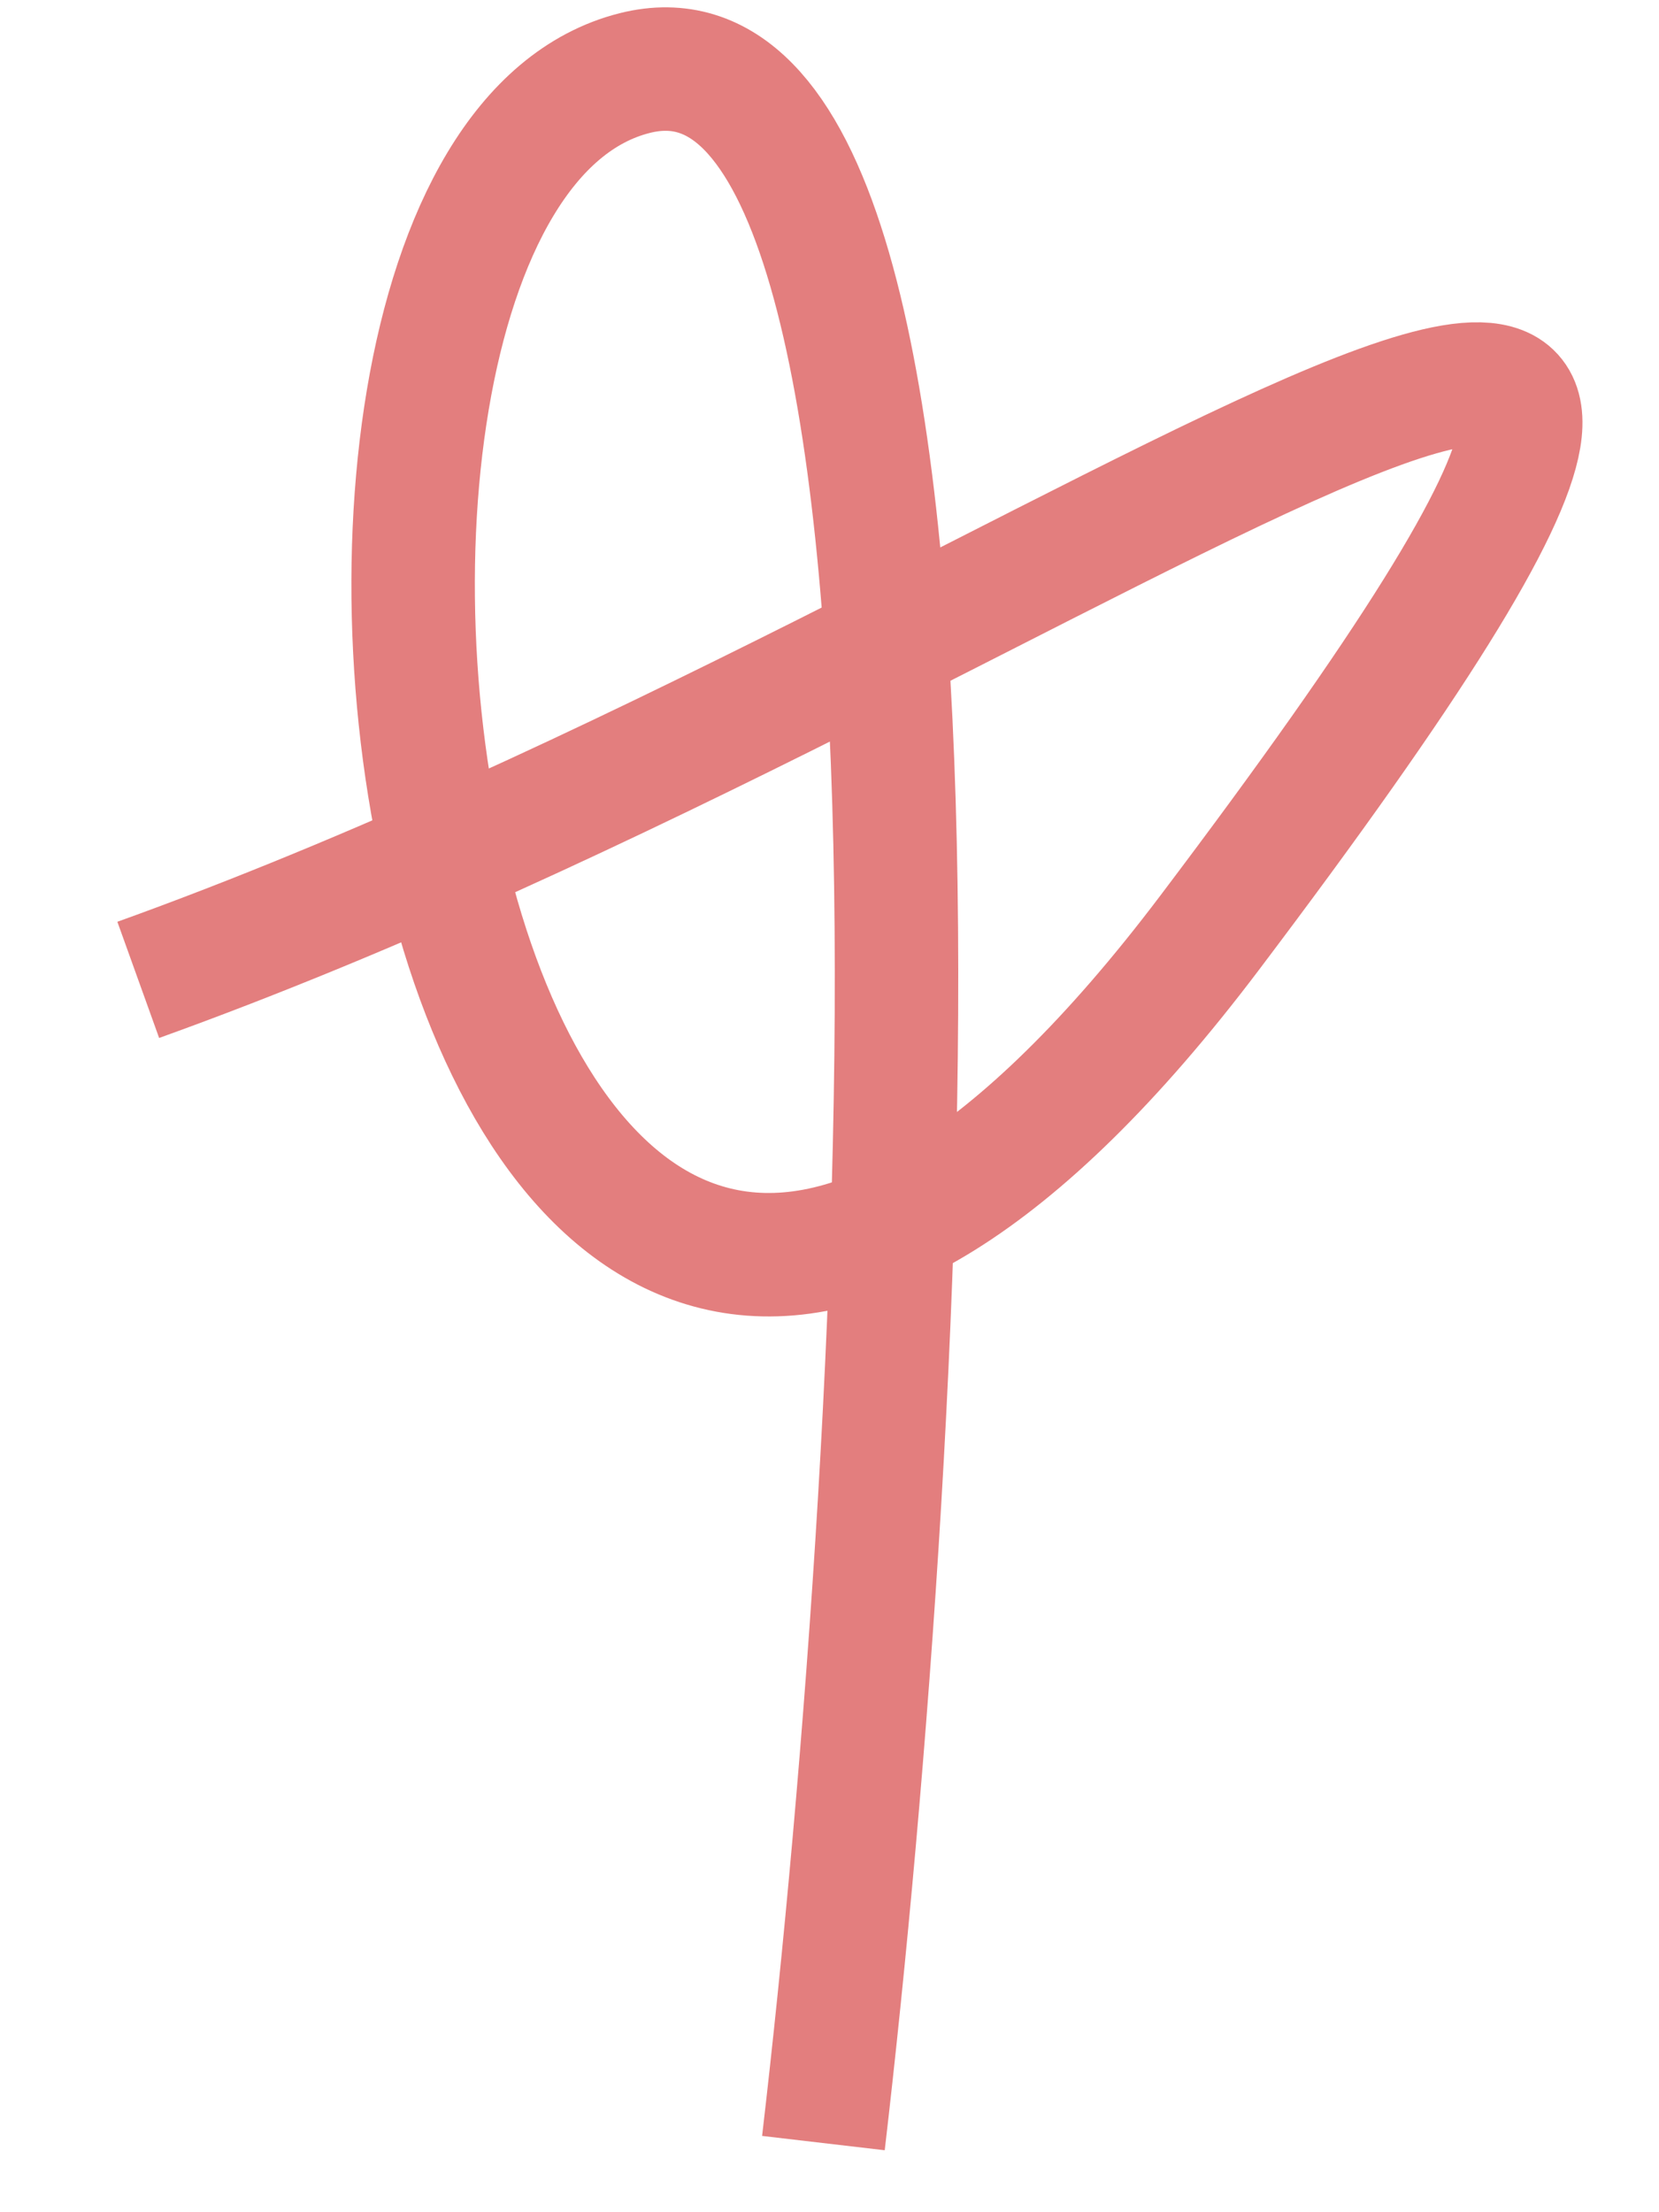 <?xml version="1.0" encoding="UTF-8"?> <svg xmlns="http://www.w3.org/2000/svg" width="12" height="16" viewBox="0 0 12 16" fill="none"> <path d="M1 7.087C7.889 4.61 14.635 -1.044 8.749 6.747C3.09 14.236 1.388 1.33 4.593 0.528C7.157 -0.113 6.57 10.242 5.956 15.5" stroke="#E37E7E" stroke-width="0.893" stroke-linejoin="round"></path> </svg> 